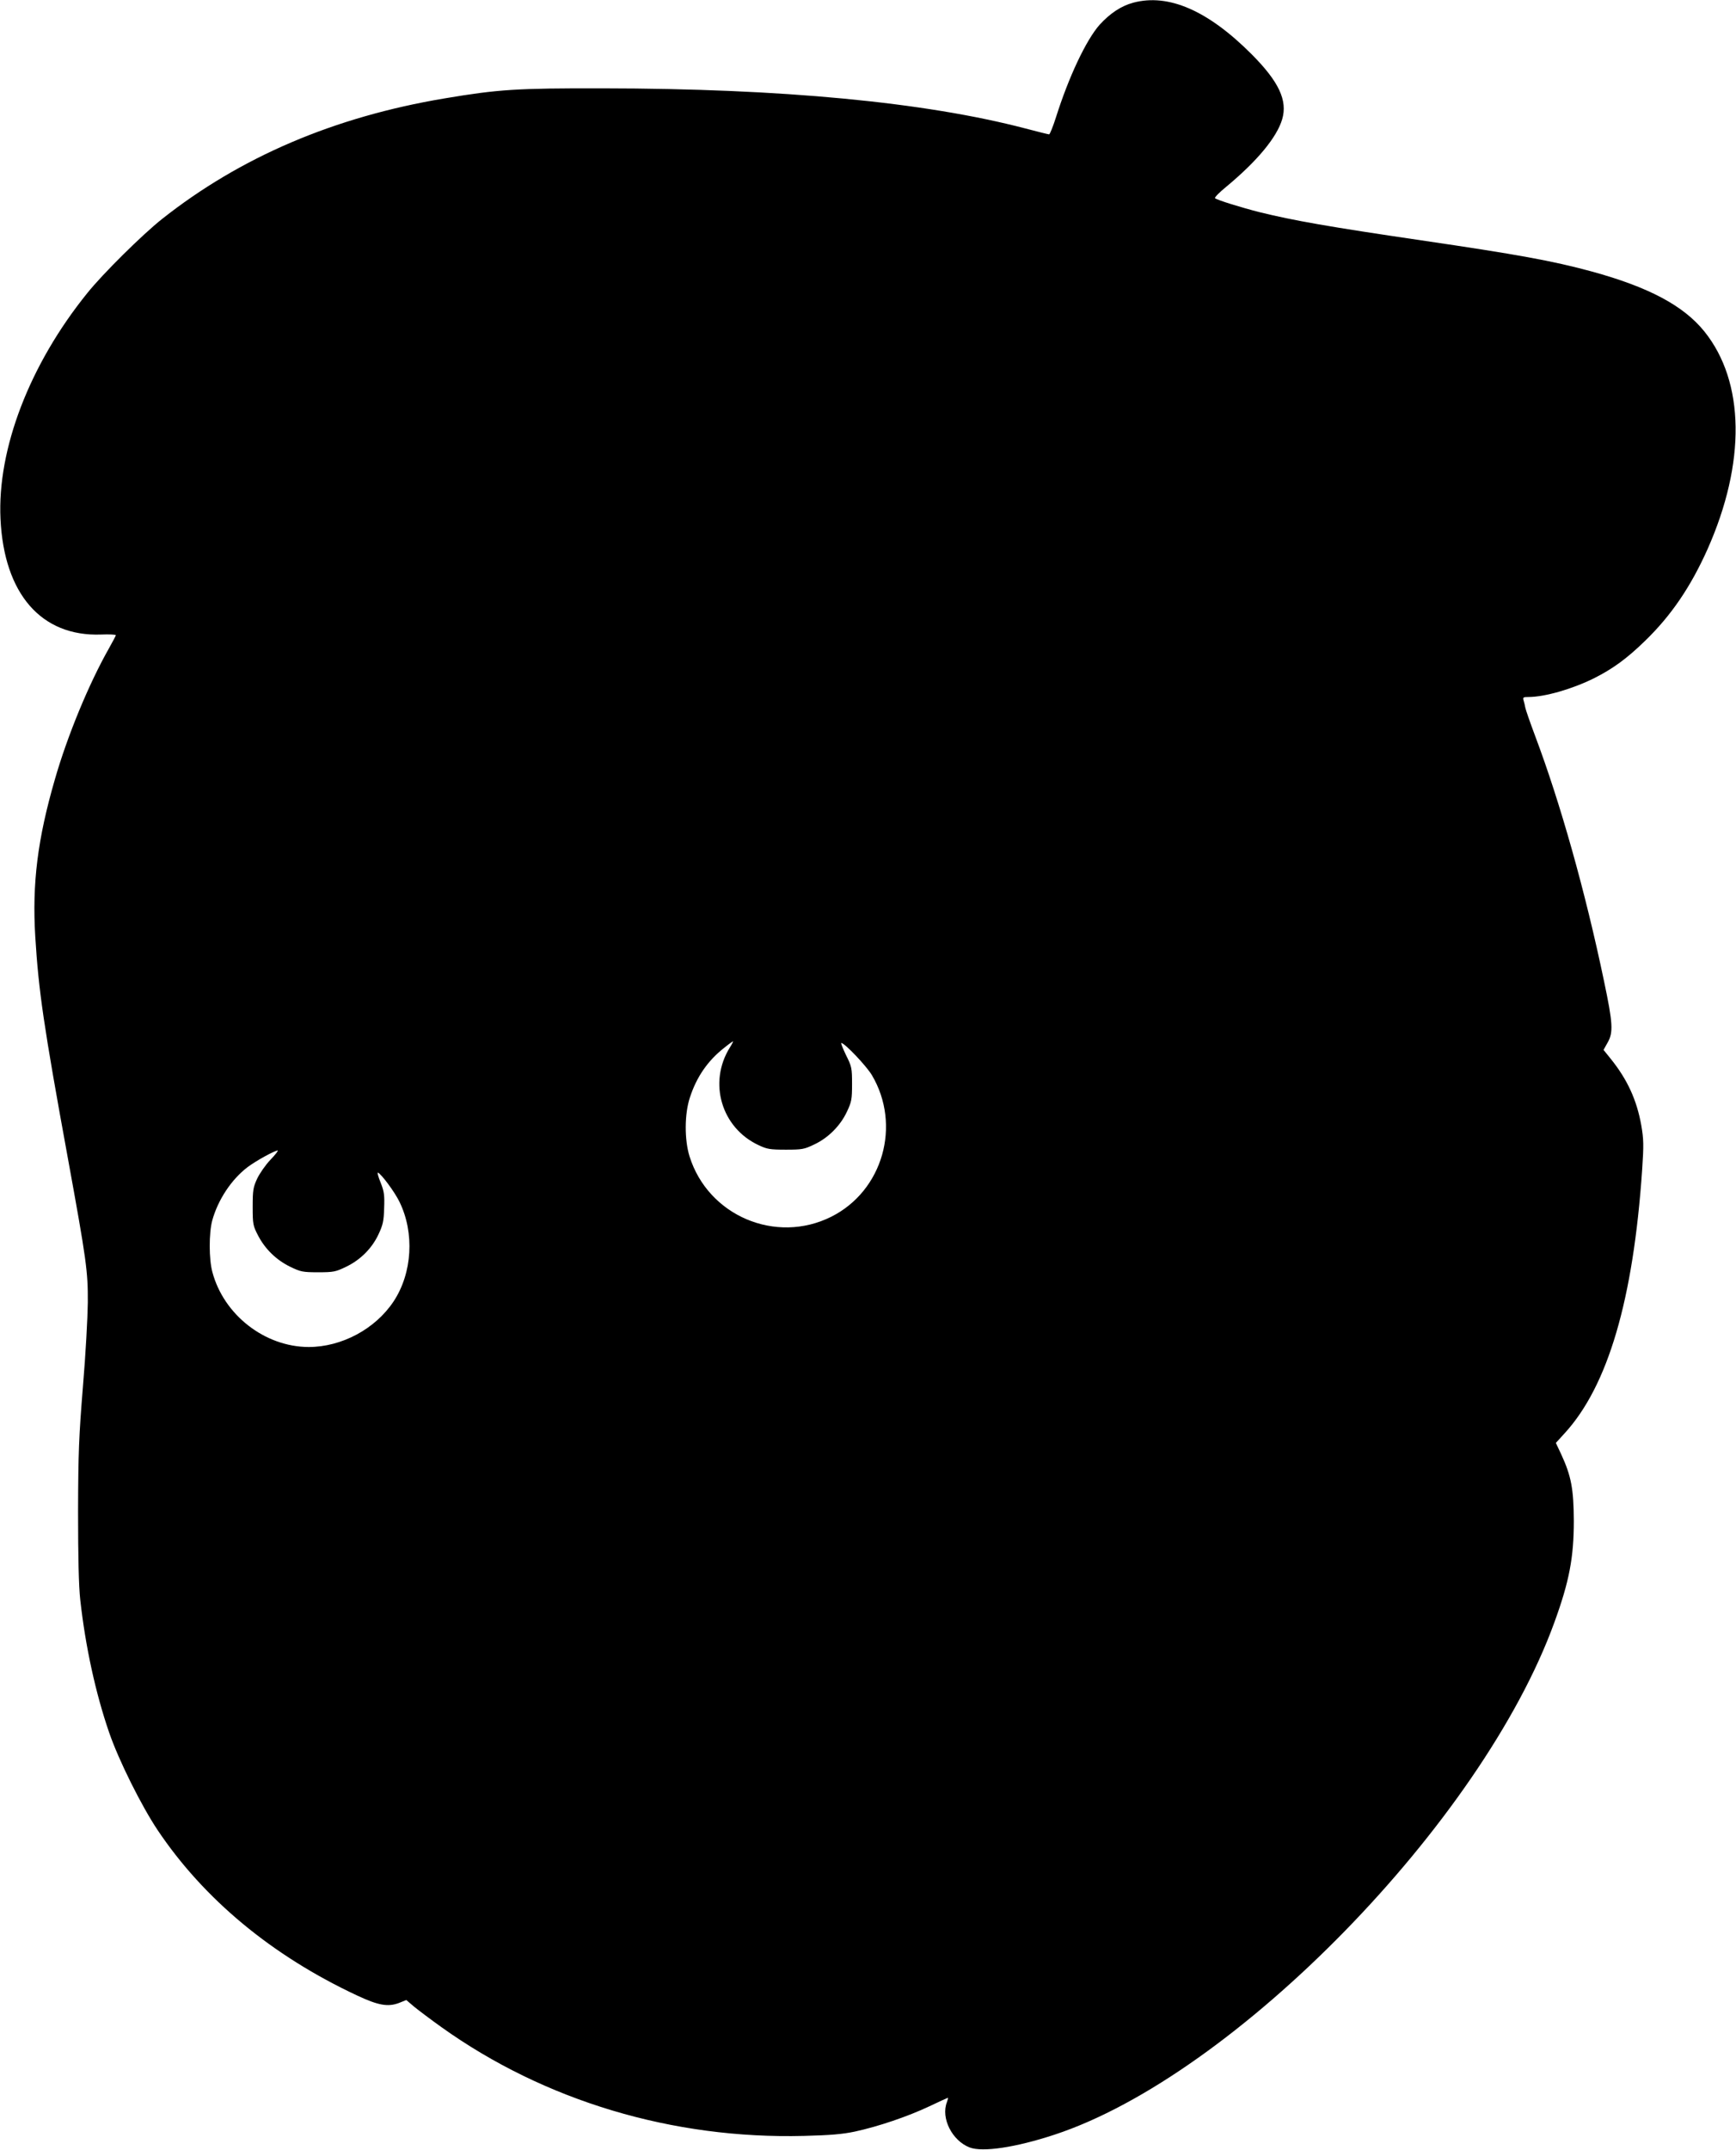 <?xml version="1.0" standalone="no"?>
<!DOCTYPE svg PUBLIC "-//W3C//DTD SVG 20010904//EN"
 "http://www.w3.org/TR/2001/REC-SVG-20010904/DTD/svg10.dtd">
<svg version="1.0" xmlns="http://www.w3.org/2000/svg"
 width="1034pt" height="1280pt" viewBox="0 0 1034 1280"
 preserveAspectRatio="xMidYMid meet">
<g transform="translate(0,1280) scale(0.1,-0.1)"
fill="#000000" stroke="none">
<path d="M6750 12784 c-72 -19 -139 -64 -201 -132 -80 -91 -183 -309 -259
-549 -18 -57 -37 -103 -41 -103 -5 0 -69 16 -141 35 -600 157 -1451 238 -2518
239 -513 1 -622 -6 -943 -60 -656 -110 -1214 -348 -1682 -718 -116 -92 -353
-326 -445 -441 -343 -424 -537 -928 -517 -1345 21 -446 243 -701 599 -688 48
2 88 0 88 -4 0 -3 -19 -39 -42 -80 -118 -208 -246 -517 -321 -778 -103 -355
-136 -619 -117 -935 20 -325 49 -527 195 -1325 110 -604 119 -669 118 -855 -1
-88 -13 -313 -29 -500 -24 -297 -28 -391 -29 -745 0 -272 4 -444 13 -525 31
-280 92 -558 172 -790 57 -166 192 -436 288 -580 276 -412 682 -749 1189 -986
126 -59 183 -69 248 -45 l45 18 47 -40 c27 -22 100 -77 163 -122 615 -439
1377 -667 2158 -647 158 4 230 10 305 26 139 30 315 90 442 150 59 28 109 51
111 51 2 0 -1 -12 -6 -26 -37 -95 31 -230 136 -270 77 -29 273 0 504 76 1072
352 2548 1864 2978 3050 89 244 116 387 116 605 -1 189 -15 266 -75 396 l-32
68 52 57 c259 283 409 796 462 1569 10 148 9 182 -5 264 -27 152 -83 274 -183
398 l-42 52 24 43 c35 61 32 114 -21 366 -111 532 -260 1061 -411 1462 -30 80
-56 155 -58 167 -2 11 -6 30 -10 42 -6 19 -2 21 28 21 97 0 261 47 392 112
111 56 194 116 303 222 156 151 272 322 372 545 230 517 223 997 -18 1297
-125 155 -333 265 -673 358 -232 63 -441 101 -1014 185 -552 81 -760 118 -960
167 -111 28 -256 73 -268 84 -4 4 26 35 68 69 184 153 300 293 332 401 33 112
-20 224 -181 386 -260 261 -496 364 -706 308z m-2403 -6221 c-130 -209 -50
-478 171 -581 50 -24 69 -27 162 -27 97 0 110 2 170 31 83 39 155 111 194 194
28 59 31 74 31 166 0 95 -2 104 -36 172 -19 40 -32 72 -28 72 20 0 149 -136
182 -191 177 -299 65 -689 -241 -843 -331 -166 -734 5 -845 359 -31 100 -30
253 2 350 40 123 106 219 204 296 27 22 51 39 53 39 2 0 -6 -17 -19 -37z
m-2736 -668 c-29 -30 -64 -81 -79 -112 -24 -52 -27 -69 -27 -168 0 -104 2
-113 32 -171 42 -81 109 -146 191 -186 62 -30 74 -33 167 -33 93 0 105 3 167
33 85 41 153 109 192 192 26 55 32 79 34 156 3 79 0 100 -21 153 -14 34 -21
61 -16 59 19 -6 100 -115 128 -173 91 -185 77 -425 -35 -594 -109 -164 -309
-271 -506 -271 -261 1 -505 191 -573 446 -21 76 -21 232 -1 307 34 123 114
245 212 319 51 38 157 96 178 98 5 0 -14 -25 -43 -55z"/>
</g>
</svg>
